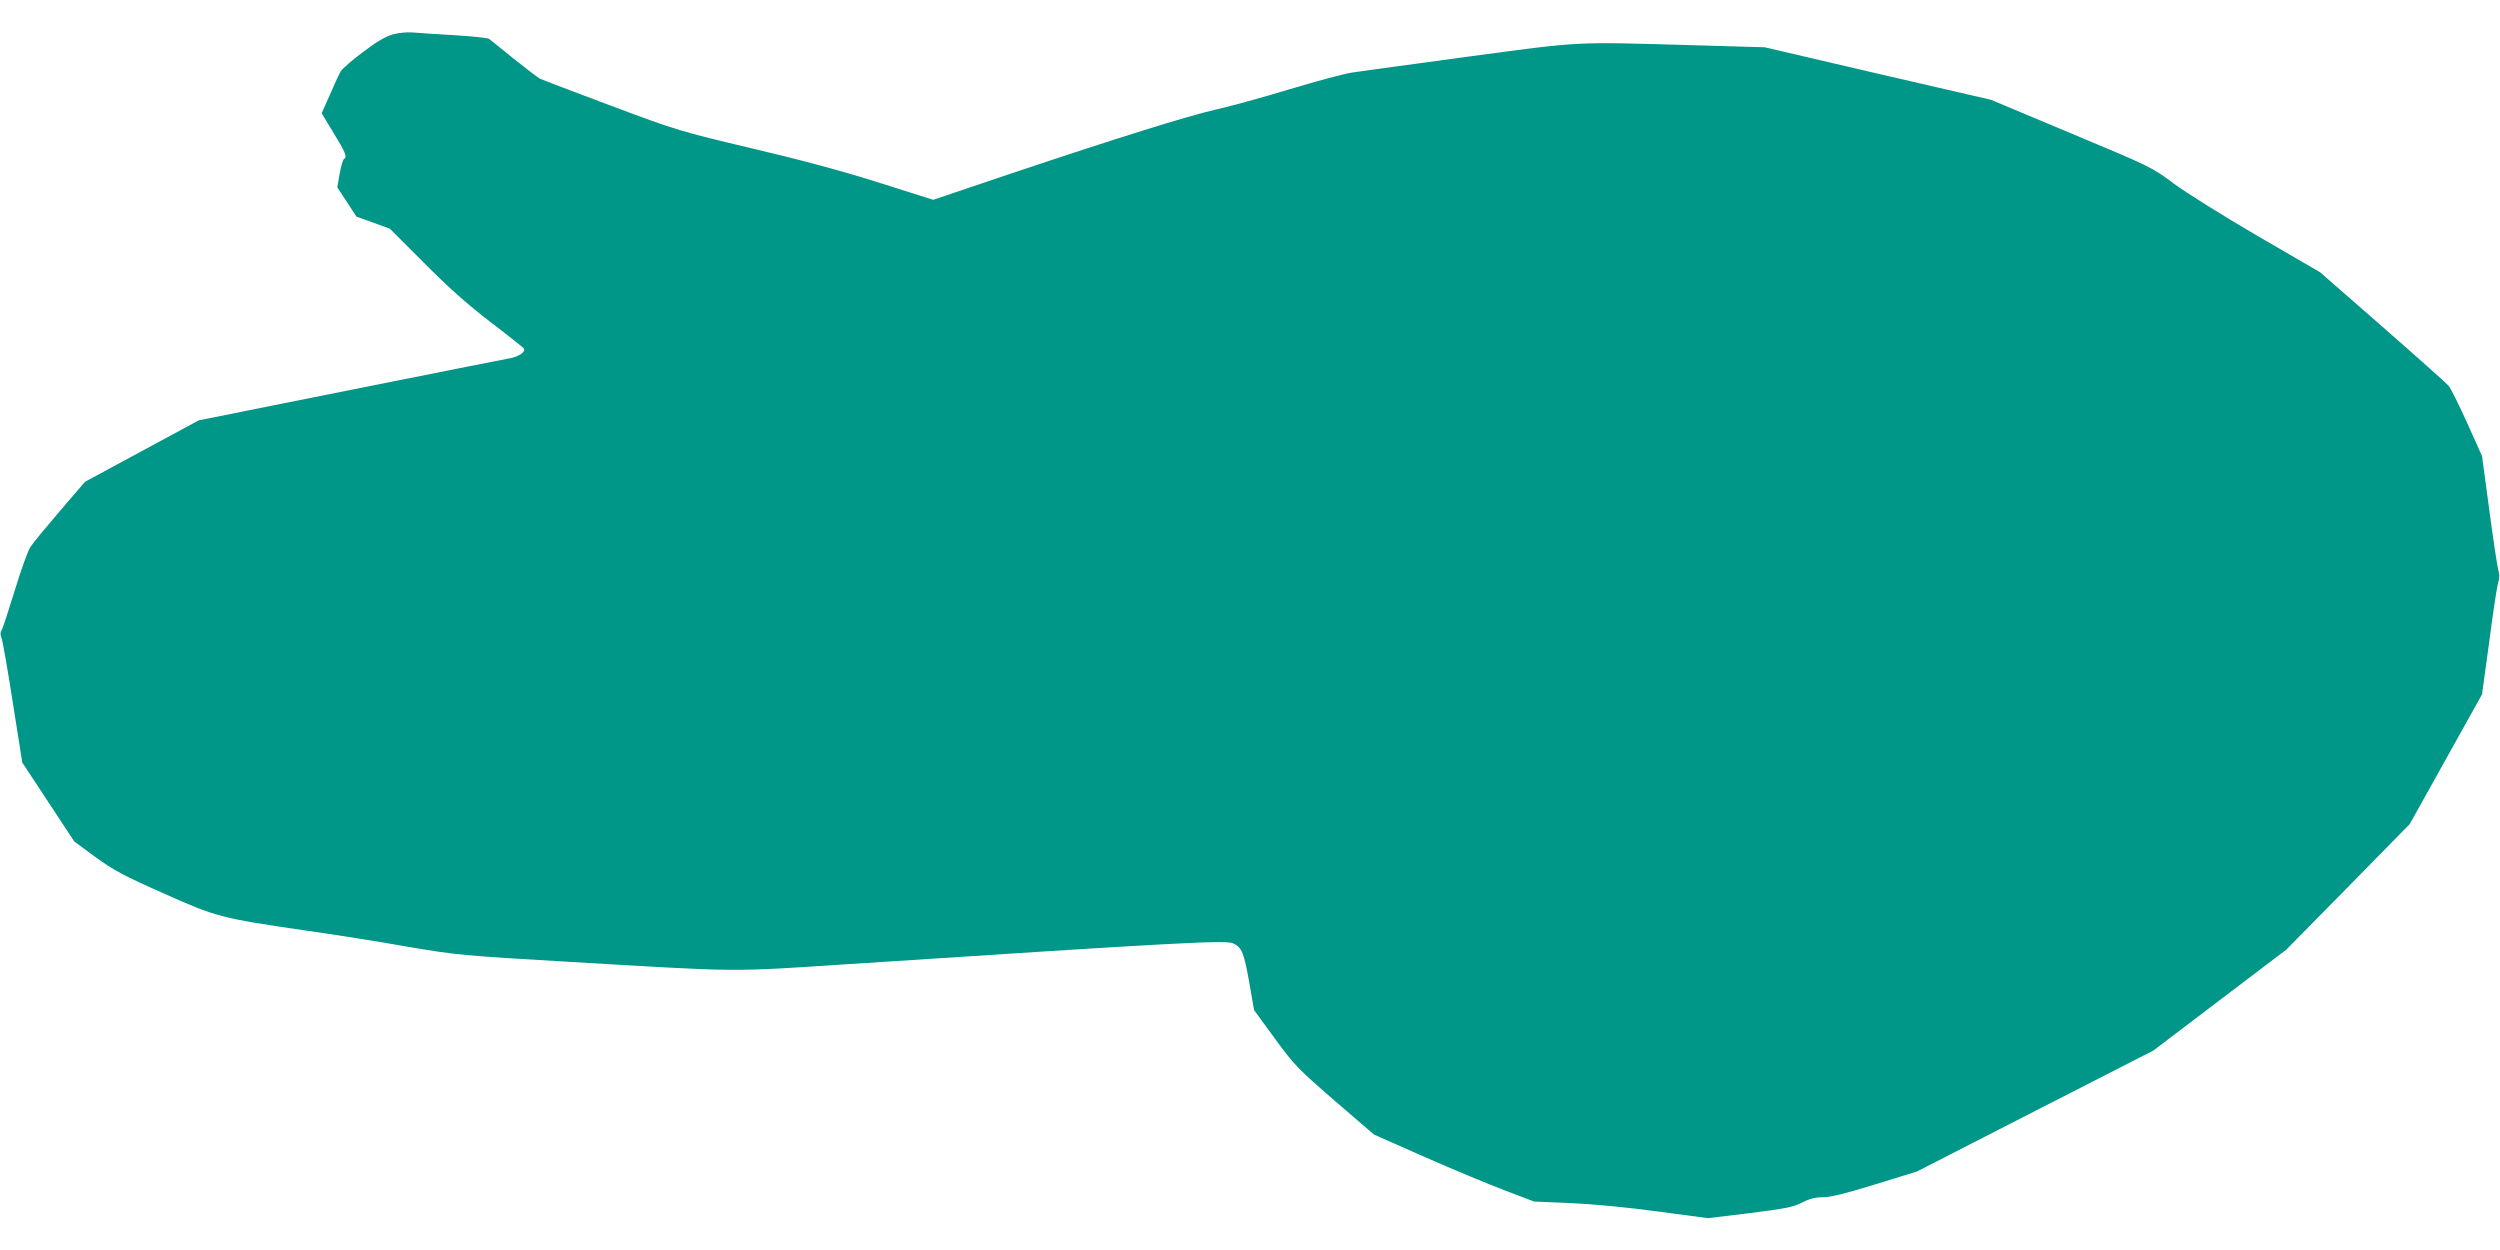 <?xml version="1.0" standalone="no"?>
<!DOCTYPE svg PUBLIC "-//W3C//DTD SVG 20010904//EN"
 "http://www.w3.org/TR/2001/REC-SVG-20010904/DTD/svg10.dtd">
<svg version="1.0" xmlns="http://www.w3.org/2000/svg"
 width="1280pt" height="640pt" viewBox="0 0 1280 640"
 preserveAspectRatio="xMidYMid meet">
<g transform="translate(0,640) scale(0.1,-0.1)"
fill="#009688" stroke="none">
<path d="M2011 6224 c-37 -11 -82 -37 -152 -90 -55 -41 -105 -85 -113 -97 -8
-12 -33 -66 -56 -120 l-43 -97 61 -101 c61 -99 71 -123 53 -133 -5 -4 -15 -37
-22 -76 l-12 -69 49 -75 49 -75 86 -31 85 -31 175 -175 c125 -126 221 -211
339 -302 91 -69 168 -131 172 -136 12 -17 -28 -44 -75 -51 -23 -4 -390 -77
-815 -162 l-774 -155 -291 -157 -292 -158 -128 -149 c-70 -82 -139 -165 -151
-184 -13 -19 -49 -120 -81 -225 -32 -104 -62 -196 -67 -202 -7 -9 -7 -22 0
-40 6 -16 32 -165 58 -333 l48 -304 133 -202 133 -202 107 -79 c92 -67 143
-95 348 -186 273 -122 295 -128 735 -192 135 -19 364 -55 510 -81 259 -44 278
-46 840 -79 887 -52 801 -52 1430 -11 1709 112 1932 124 1966 105 43 -22 53
-47 80 -198 l25 -143 106 -145 c101 -138 118 -155 307 -319 l201 -173 260
-115 c143 -63 328 -140 410 -171 l150 -57 190 -8 c114 -5 291 -22 445 -43
l255 -34 215 26 c182 23 223 31 267 54 38 20 67 27 106 27 39 0 116 19 268 66
l214 66 605 310 605 309 341 259 340 258 316 321 316 322 185 332 185 332 37
270 c19 149 40 285 46 303 7 22 7 42 0 65 -5 17 -26 156 -46 307 l-37 275 -76
169 c-42 93 -85 180 -96 192 -12 13 -164 149 -339 302 l-318 278 -317 184
c-175 102 -369 223 -432 270 -114 85 -117 86 -526 257 l-410 172 -580 134
-579 135 -385 11 c-592 17 -548 20 -1133 -59 -287 -39 -553 -75 -591 -81 -39
-5 -183 -44 -320 -85 -138 -42 -309 -89 -381 -105 -148 -34 -495 -142 -1059
-331 l-388 -131 -272 86 c-182 58 -395 116 -651 176 -374 89 -386 92 -725 219
-190 71 -355 134 -367 140 -12 7 -72 53 -135 103 -62 51 -118 95 -124 100 -6
5 -87 13 -180 19 -93 5 -189 12 -214 14 -25 2 -69 -2 -99 -10z"/>
</g>
</svg>
